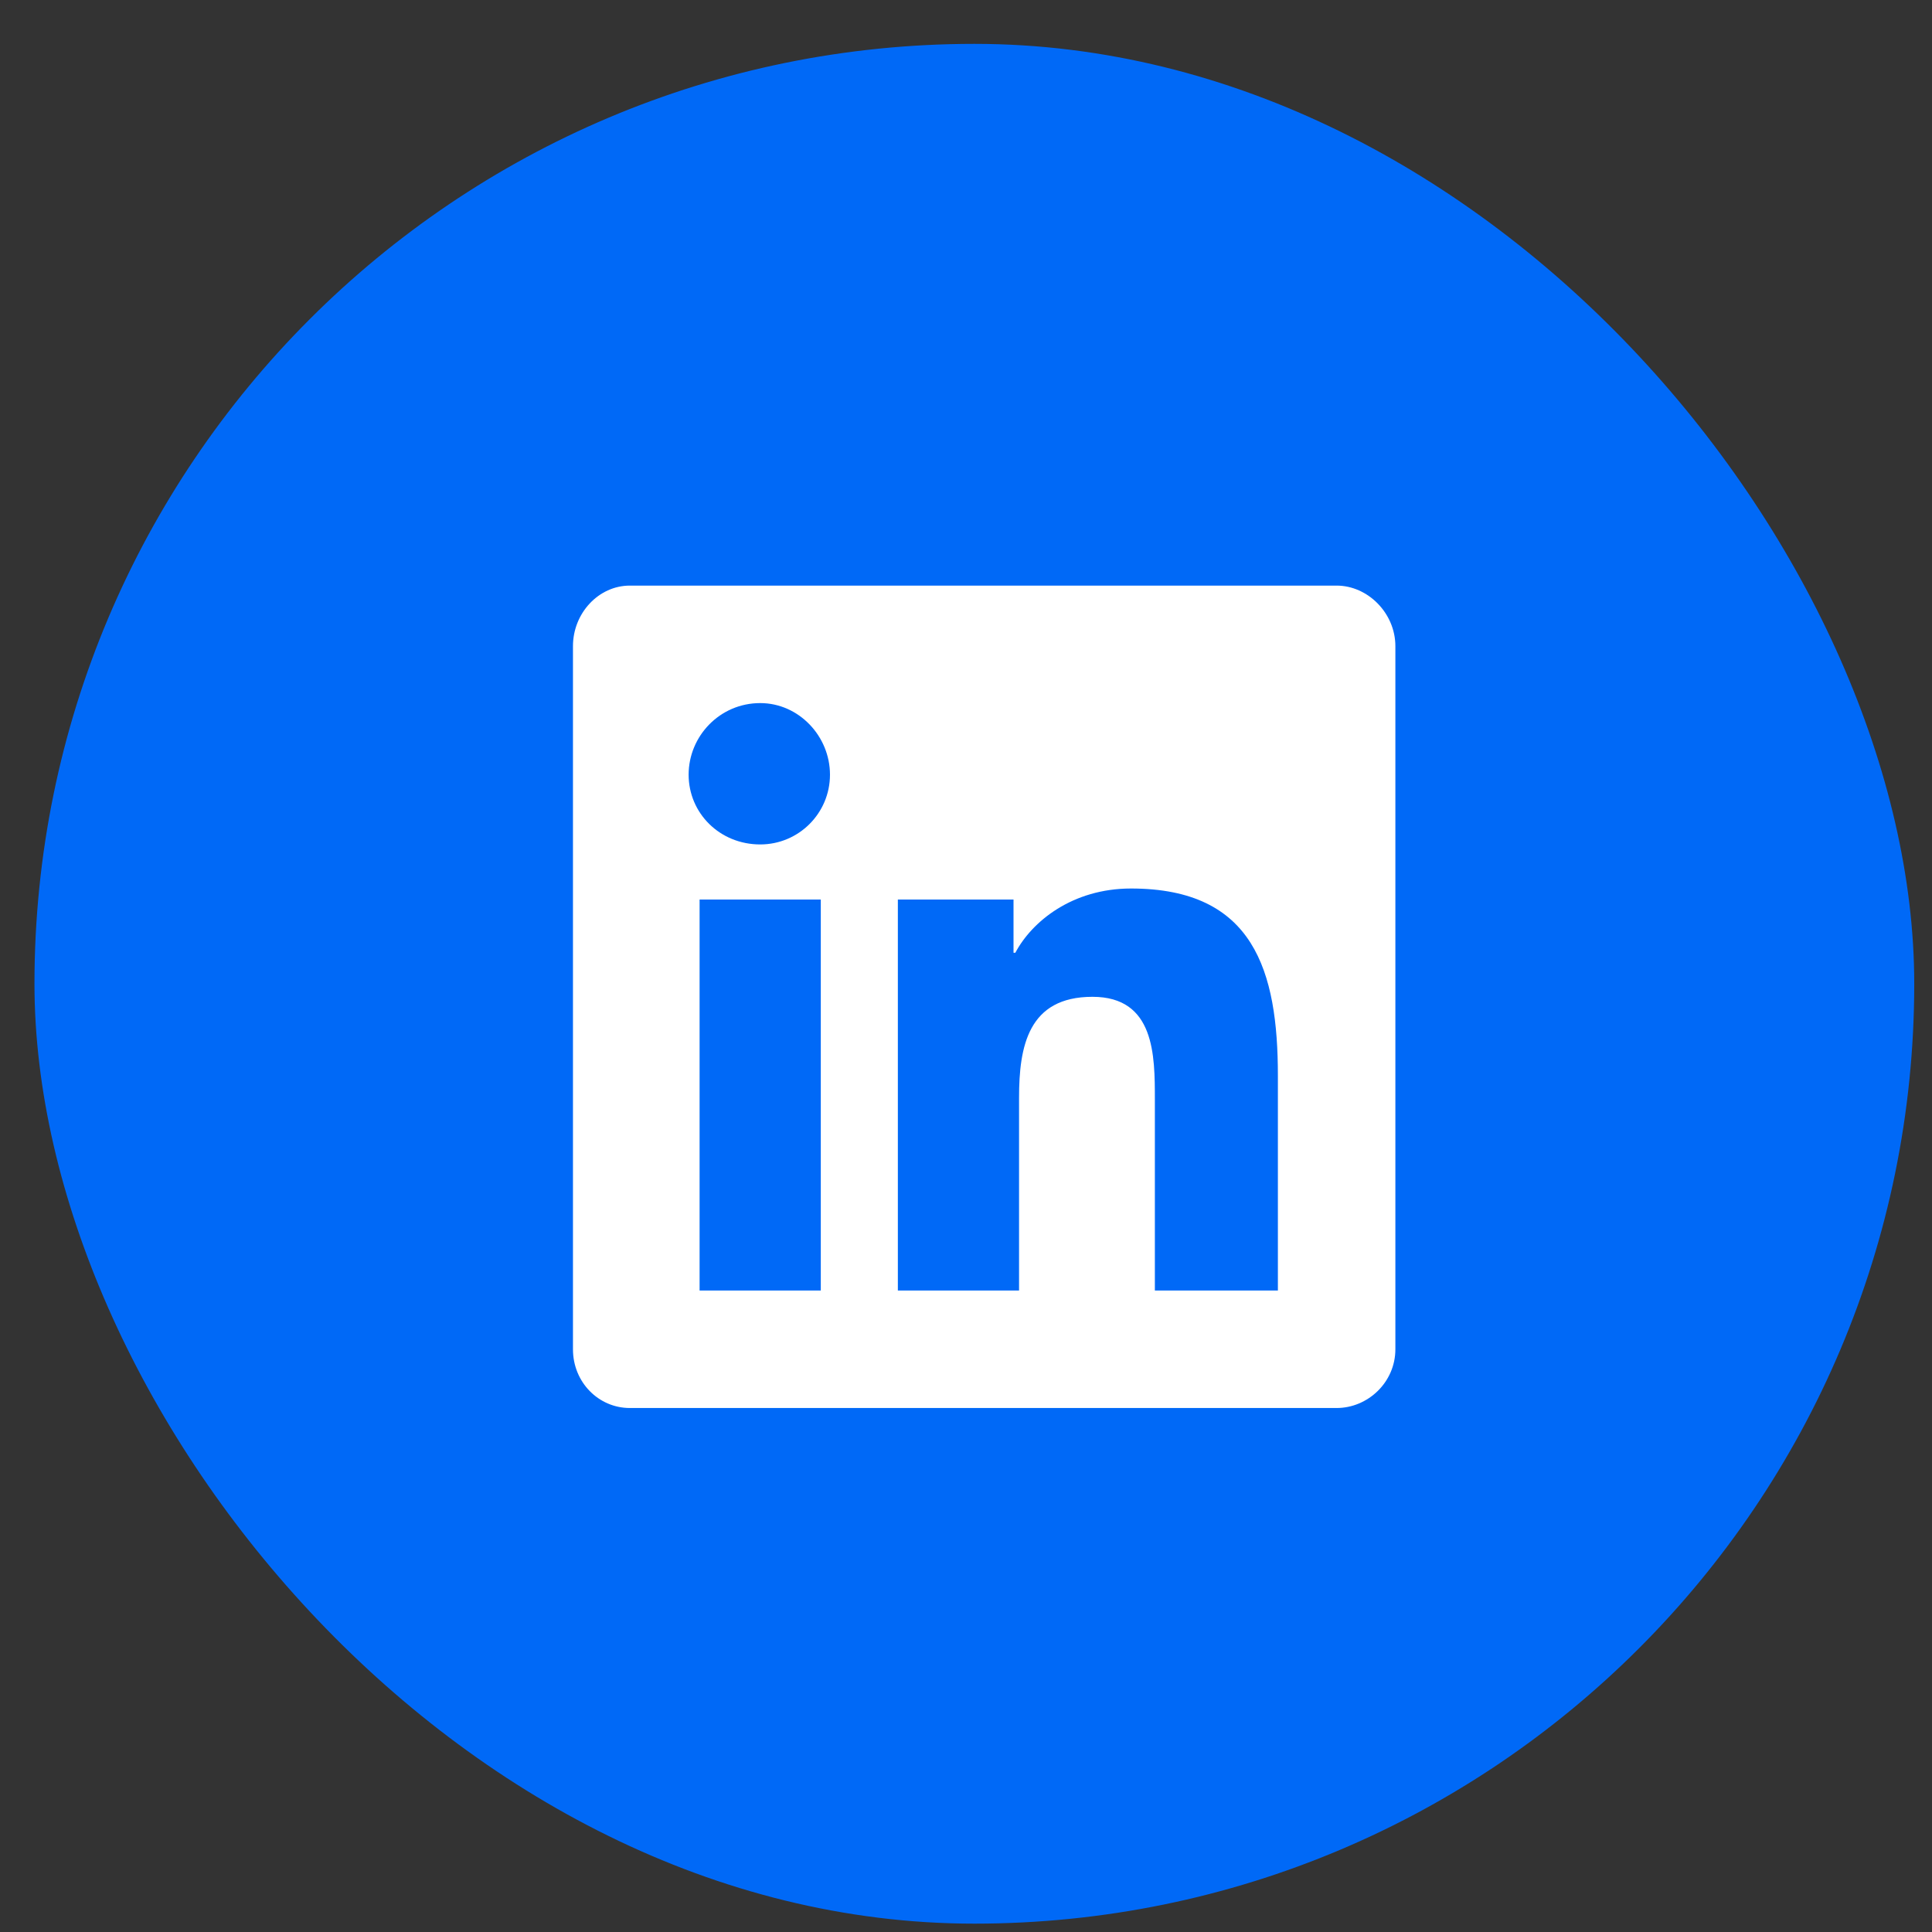<svg width="37" height="37" viewBox="0 0 37 37" fill="none" xmlns="http://www.w3.org/2000/svg">
<rect x="0" y="0" width="37" height="37" fill="#333333" stroke="none"/>
<rect x="0.66" y="0.84" width="36" height="36" rx="18" fill="#0069F7"/>
<path d="M25.598 11.215C26.195 11.215 26.723 11.742 26.723 12.375V25.84C26.723 26.473 26.195 26.965 25.598 26.965H12.062C11.465 26.965 10.973 26.473 10.973 25.84V12.375C10.973 11.742 11.465 11.215 12.062 11.215H25.598ZM15.719 24.715V17.227H13.398V24.715H15.719ZM14.559 16.172C15.297 16.172 15.895 15.574 15.895 14.836C15.895 14.098 15.297 13.465 14.559 13.465C13.785 13.465 13.188 14.098 13.188 14.836C13.188 15.574 13.785 16.172 14.559 16.172ZM24.473 24.715V20.602C24.473 18.598 24.016 17.016 21.66 17.016C20.535 17.016 19.762 17.648 19.445 18.246H19.41V17.227H17.195V24.715H19.516V21.023C19.516 20.039 19.691 19.09 20.922 19.09C22.117 19.09 22.117 20.215 22.117 21.059V24.715H24.473Z" fill="white"/>
</svg>
